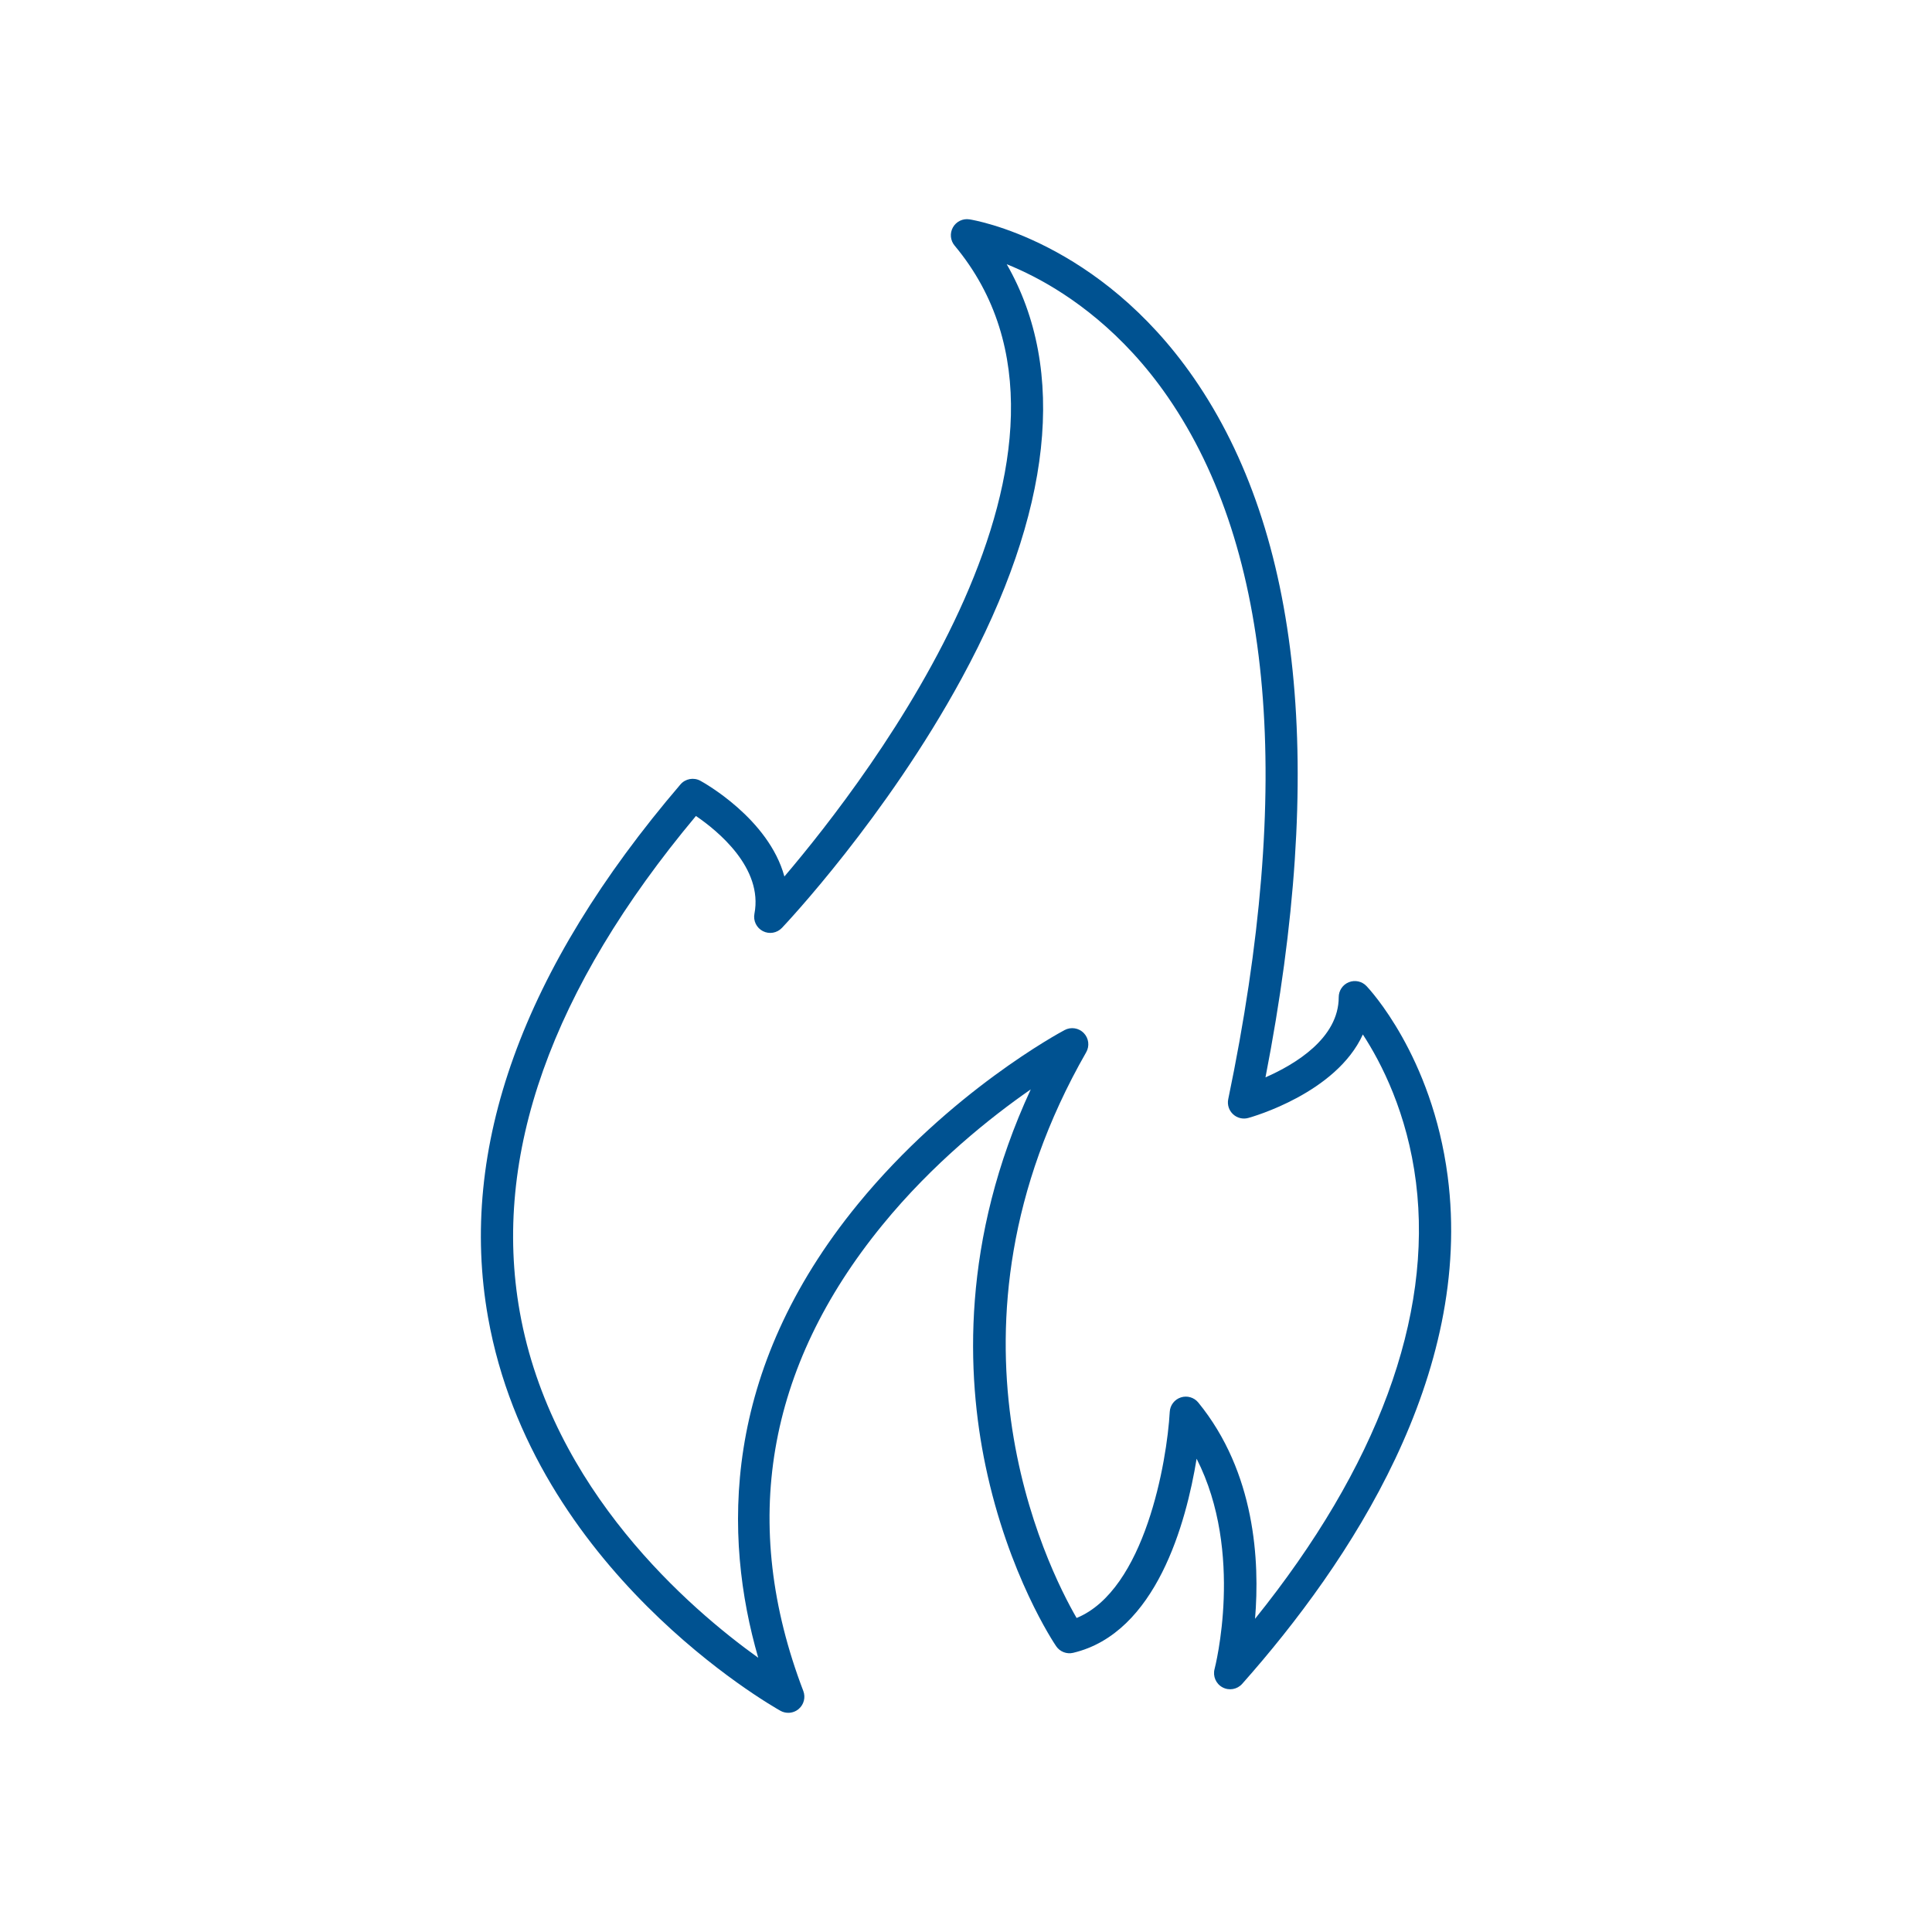 <?xml version="1.0" encoding="UTF-8" standalone="no"?>
<!DOCTYPE svg PUBLIC "-//W3C//DTD SVG 1.1//EN" "http://www.w3.org/Graphics/SVG/1.1/DTD/svg11.dtd">
<svg width="100%" height="100%" viewBox="0 0 1250 1250" version="1.1" xmlns="http://www.w3.org/2000/svg" xmlns:xlink="http://www.w3.org/1999/xlink" xml:space="preserve" xmlns:serif="http://www.serif.com/" style="fill-rule:evenodd;clip-rule:evenodd;stroke-linejoin:round;stroke-miterlimit:2;">
    <g transform="matrix(4.167,0,0,4.167,450.274,721.497)">
        <g id="Layer-1" serif:id="Layer 1">
            <path d="M0,-46.451C-22.468,-19.581 -31.671,6.317 -27.354,30.546C-22.426,58.205 -0.894,76.682 9.671,84.249C4.242,65.472 3.843,39.823 25.169,13.784C39.437,-3.638 56.529,-12.832 57.25,-13.215C58.232,-13.736 59.444,-13.547 60.219,-12.746C60.993,-11.946 61.146,-10.73 60.593,-9.764C35.99,33.196 54.509,70.136 59.104,78.074C69.7,73.717 73.14,53.768 73.566,46.066C73.623,45.035 74.308,44.146 75.289,43.827C76.27,43.508 77.348,43.824 78,44.624C86.854,55.476 87.556,69.276 86.81,78.202C105.791,54.621 114.412,31.327 111.8,10.439C110.456,-0.306 106.416,-8.137 103.549,-12.526C99.411,-3.425 86.412,0.257 85.759,0.437C84.922,0.67 84.02,0.446 83.385,-0.151C82.749,-0.747 82.471,-1.631 82.648,-2.483C92.771,-51.068 89.625,-87.734 73.297,-111.465C66.271,-121.676 58.065,-127.294 52.419,-130.209C50.921,-130.983 49.519,-131.613 48.253,-132.123C57.666,-115.71 55.313,-93.671 41.265,-67.831C29.521,-46.229 14.005,-29.764 13.35,-29.074C12.586,-28.269 11.381,-28.062 10.394,-28.571C9.406,-29.078 8.871,-30.177 9.081,-31.267C10.452,-38.388 3.375,-44.151 0,-46.451M14.333,92.798C13.915,92.798 13.494,92.694 13.112,92.479C11.547,91.602 -25.305,70.551 -32.276,31.423C-36.957,5.153 -26.908,-22.694 -2.408,-51.347C-1.639,-52.244 -0.349,-52.482 0.689,-51.916C1.214,-51.631 11.293,-46.024 13.734,-37.055C26.877,-52.496 66.29,-103.727 40.161,-135.014C39.494,-135.812 39.392,-136.941 39.904,-137.847C40.417,-138.753 41.439,-139.249 42.466,-139.086C43.281,-138.959 62.596,-135.722 77.314,-114.446C94.026,-90.288 97.761,-53.772 88.431,-5.868C92.985,-7.864 99.803,-11.922 99.803,-18.32C99.803,-19.342 100.424,-20.26 101.371,-20.64C102.322,-21.021 103.403,-20.786 104.109,-20.049C104.522,-19.616 114.274,-9.239 116.718,9.479C120.749,40.368 101.593,69.392 84.813,88.301C84.044,89.169 82.779,89.392 81.758,88.843C80.736,88.294 80.228,87.114 80.527,85.994C80.581,85.794 85.18,67.939 77.738,53.345C76.125,63.249 71.487,80.425 58.57,83.483C57.563,83.724 56.511,83.314 55.928,82.456C55.626,82.014 48.509,71.419 44.953,54.407C42.017,40.358 41.147,19.399 51.984,-3.998C45.793,0.299 36.823,7.413 28.938,17.072C10.901,39.168 6.773,63.505 16.669,89.405C17.045,90.389 16.765,91.502 15.969,92.19C15.504,92.591 14.921,92.798 14.333,92.798" style="fill:rgb(0,82,145);fill-rule:nonzero;"/>
        </g>
    </g>
</svg>

